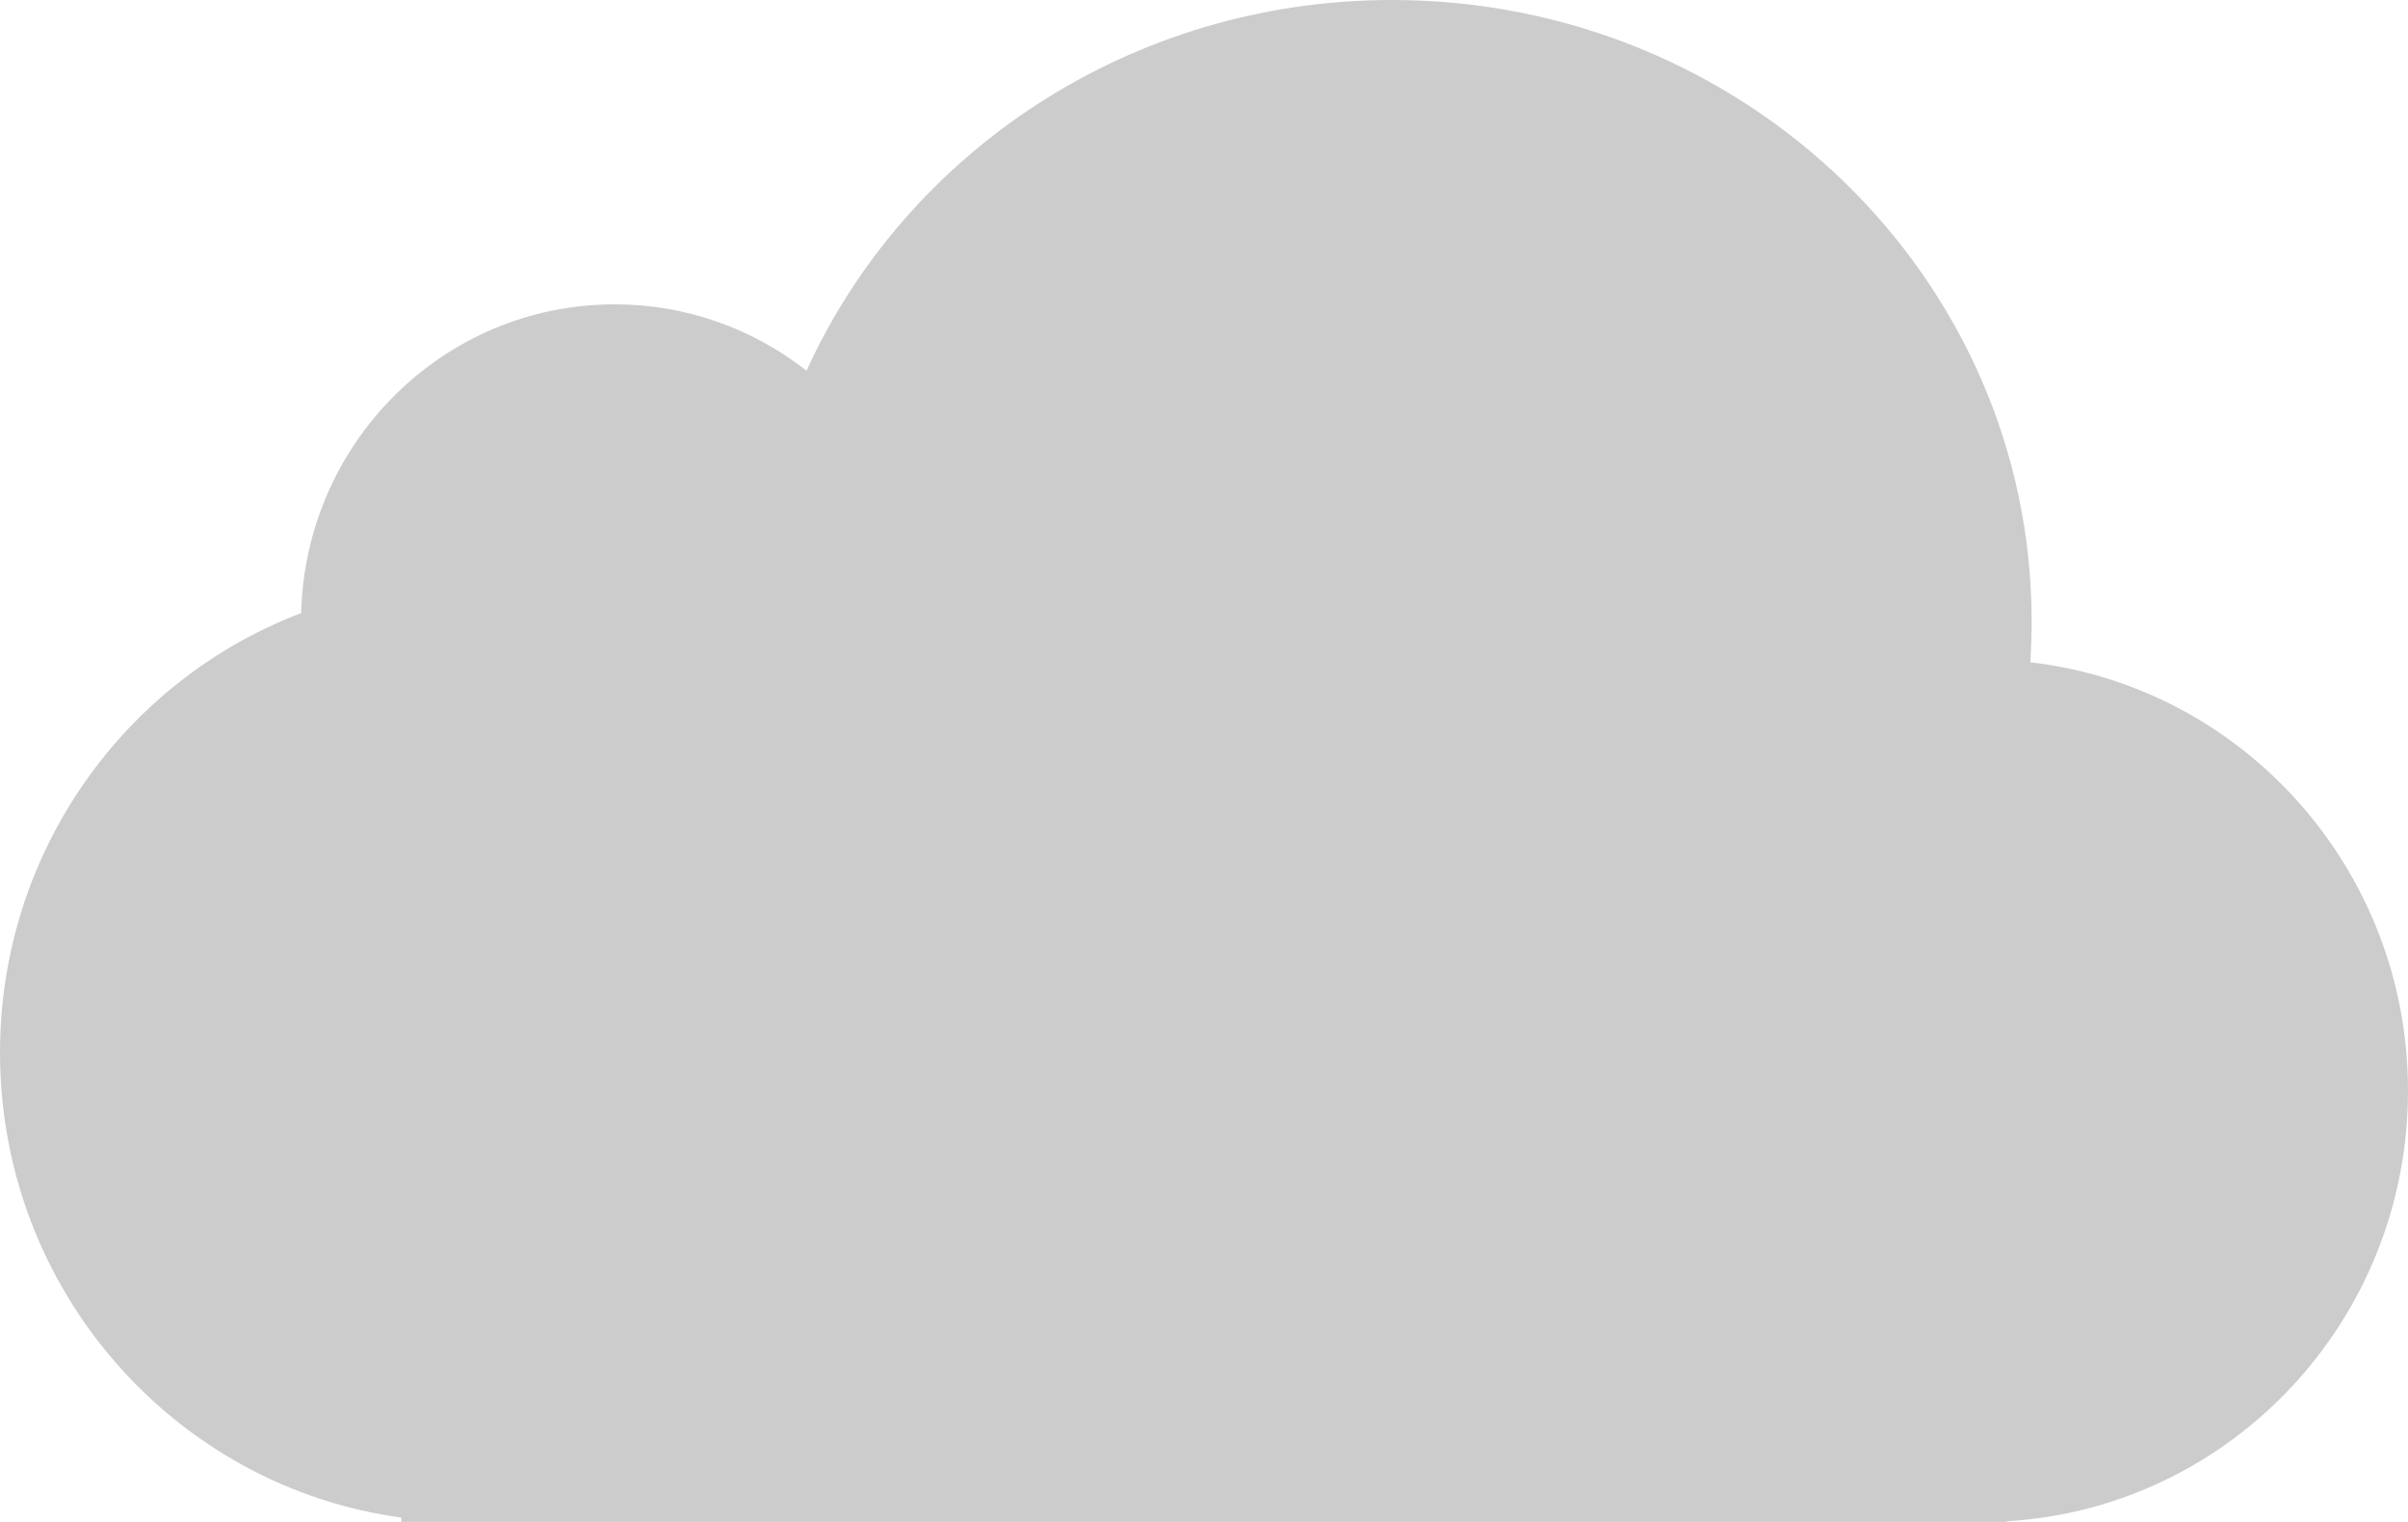 <?xml version="1.0"?>

<!-- Created with Inkscape (http://www.inkscape.org/) --> <svg xmlns:dc="http://purl.org/dc/elements/1.1/" xmlns:cc="http://creativecommons.org/ns#" xmlns:rdf="http://www.w3.org/1999/02/22-rdf-syntax-ns#" xmlns:svg="http://www.w3.org/2000/svg" xmlns="http://www.w3.org/2000/svg" xmlns:sodipodi="http://sodipodi.sourceforge.net/DTD/sodipodi-0.dtd" xmlns:inkscape="http://www.inkscape.org/namespaces/inkscape" width="305.388" height="192.989" viewBox="0 0 305.388 192.989" version="1.1" id="svg4612" inkscape:version="0.92.1 r15371" sodipodi:docname="cloud.svg"> <defs id="defs4606"></defs> <sodipodi:namedview id="base" pagecolor="#ffffff" bordercolor="#666666" borderopacity="1.0" inkscape:pageopacity="0.0" inkscape:pageshadow="2" inkscape:zoom="0.35" inkscape:cx="-158.60299" inkscape:cy="273.27599" inkscape:document-units="mm" inkscape:current-layer="layer1" showgrid="false" inkscape:window-width="1920" inkscape:window-height="1136" inkscape:window-x="0" inkscape:window-y="27" inkscape:window-maximized="1" fit-margin-top="0" fit-margin-left="0" fit-margin-right="0" fit-margin-bottom="0"></sodipodi:namedview>  <g inkscape:label="Layer 1" inkscape:groupmode="layer" id="layer1" transform="translate(-15.883,-31.172)"> <path inkscape:connector-curvature="0" style="fill:#cccccc;stroke-width:16.037" d="m 118.181,78.192 c -6.737,-5.287 -15.178,-8.426 -24.359,-8.426 -21.608,0 -39.201,17.431 -39.745,39.155 -22.311,8.458 -38.193,30.23 -38.193,55.733 0,30.133 22.151,55.041 50.892,58.965 v 0.543 h 203.603 v -0.078 c 28.389,-1.675 50.892,-25.47 50.892,-54.591 0,-28.092 -20.936,-51.23 -47.886,-54.334 0.078,-1.706 0.155,-3.442 0.155,-5.179 -7.7e-4,-43.529 -36.323,-78.808 -81.122,-78.808 -33.155,0 -61.672,19.328 -74.26,47.033" id="path2"></path> </g>
</svg>
